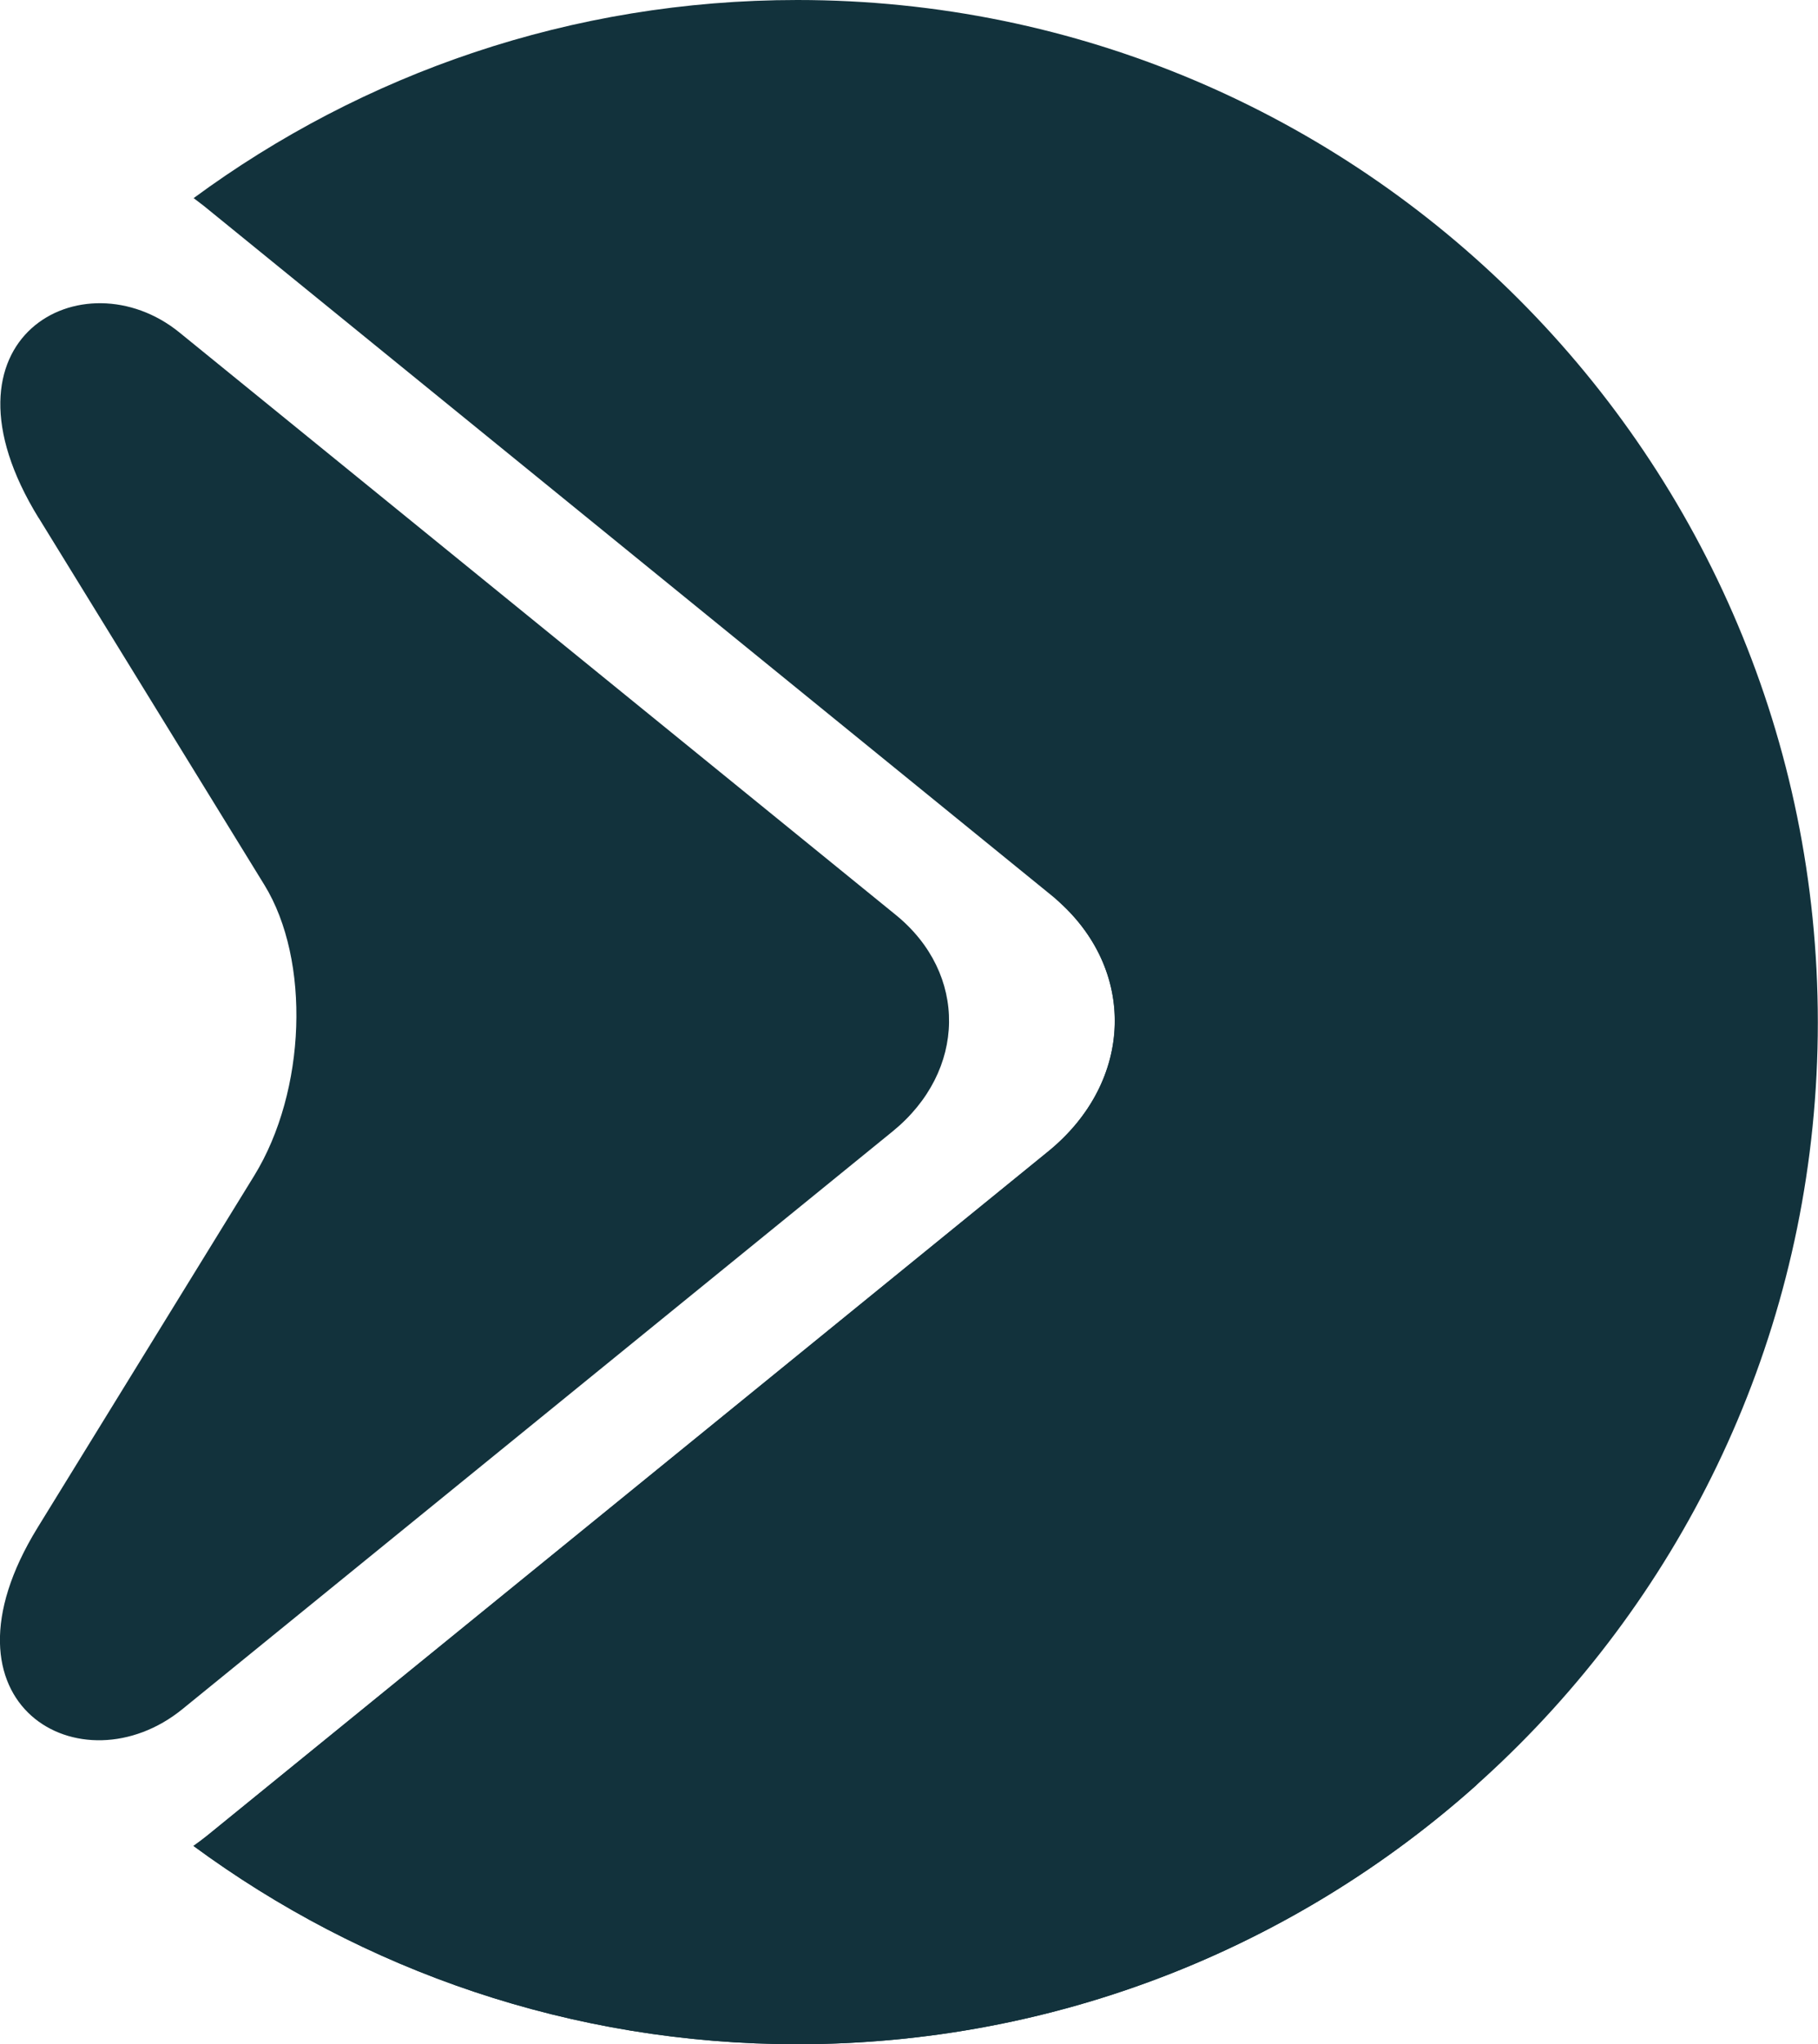 <?xml version="1.0" encoding="UTF-8"?>
<svg xmlns="http://www.w3.org/2000/svg" xmlns:xlink="http://www.w3.org/1999/xlink" id="Layer_2" viewBox="0 0 106.75 120">
  <defs>
    <style>.cls-1{fill:none;}.cls-2{clip-path:url(#clippath);}.cls-3{clip-path:url(#clippath-1);}.cls-4{fill:#12323c;fill-rule:evenodd;}</style>
    <clipPath id="clippath">
      <rect class="cls-1" x="11.08" width="95.67" height="120"></rect>
    </clipPath>
    <clipPath id="clippath-1">
      <rect class="cls-1" x="11.08" y="48.67" width="82.67" height="71.33"></rect>
    </clipPath>
  </defs>
  <g id="Layer_1-2">
    <g class="cls-2">
      <path class="cls-4" d="m46.82,0c-13.27,0-25.52,4.32-35.45,11.63.2.15.4.3.59.45l49.78,40.48c5.04,4.09,4.95,10.86-.2,15.04L12.16,107.76c-.26.21-.53.41-.8.6,9.93,7.31,22.19,11.64,35.46,11.64,33.09,0,59.92-26.86,59.92-59.99S79.92,0,46.82,0Z"></path>
    </g>
    <g class="cls-3">
      <path class="cls-4" d="m56.99,48.69l3.76,3.06c-2.28-1.86-3.76-3.06-3.76-3.06Zm4.98,4.06c4.8,4.11,4.63,10.73-.43,14.85L12.16,107.76c-.26.21-.53.41-.8.6,9.93,7.31,22.19,11.64,35.46,11.64,15.3,0,29.25-5.74,39.84-15.18,12.66-14.84,1.34-28.37-1.34-31.89-1.93-2.53-15.74-13.96-23.34-20.18Z"></path>
    </g>
    <path class="cls-4" d="m2.27,30.4l13.25,21.54c2.73,4.43,2.46,12.11-.59,17.07l-12.72,20.66c-6.43,10.45,2.61,15.45,8.5,10.66l41.71-33.92c4.34-3.54,4.42-9.26.17-12.71L10.54,19.52c-5.63-4.58-14.79.3-8.27,10.89Z"></path>
  </g>
</svg>

